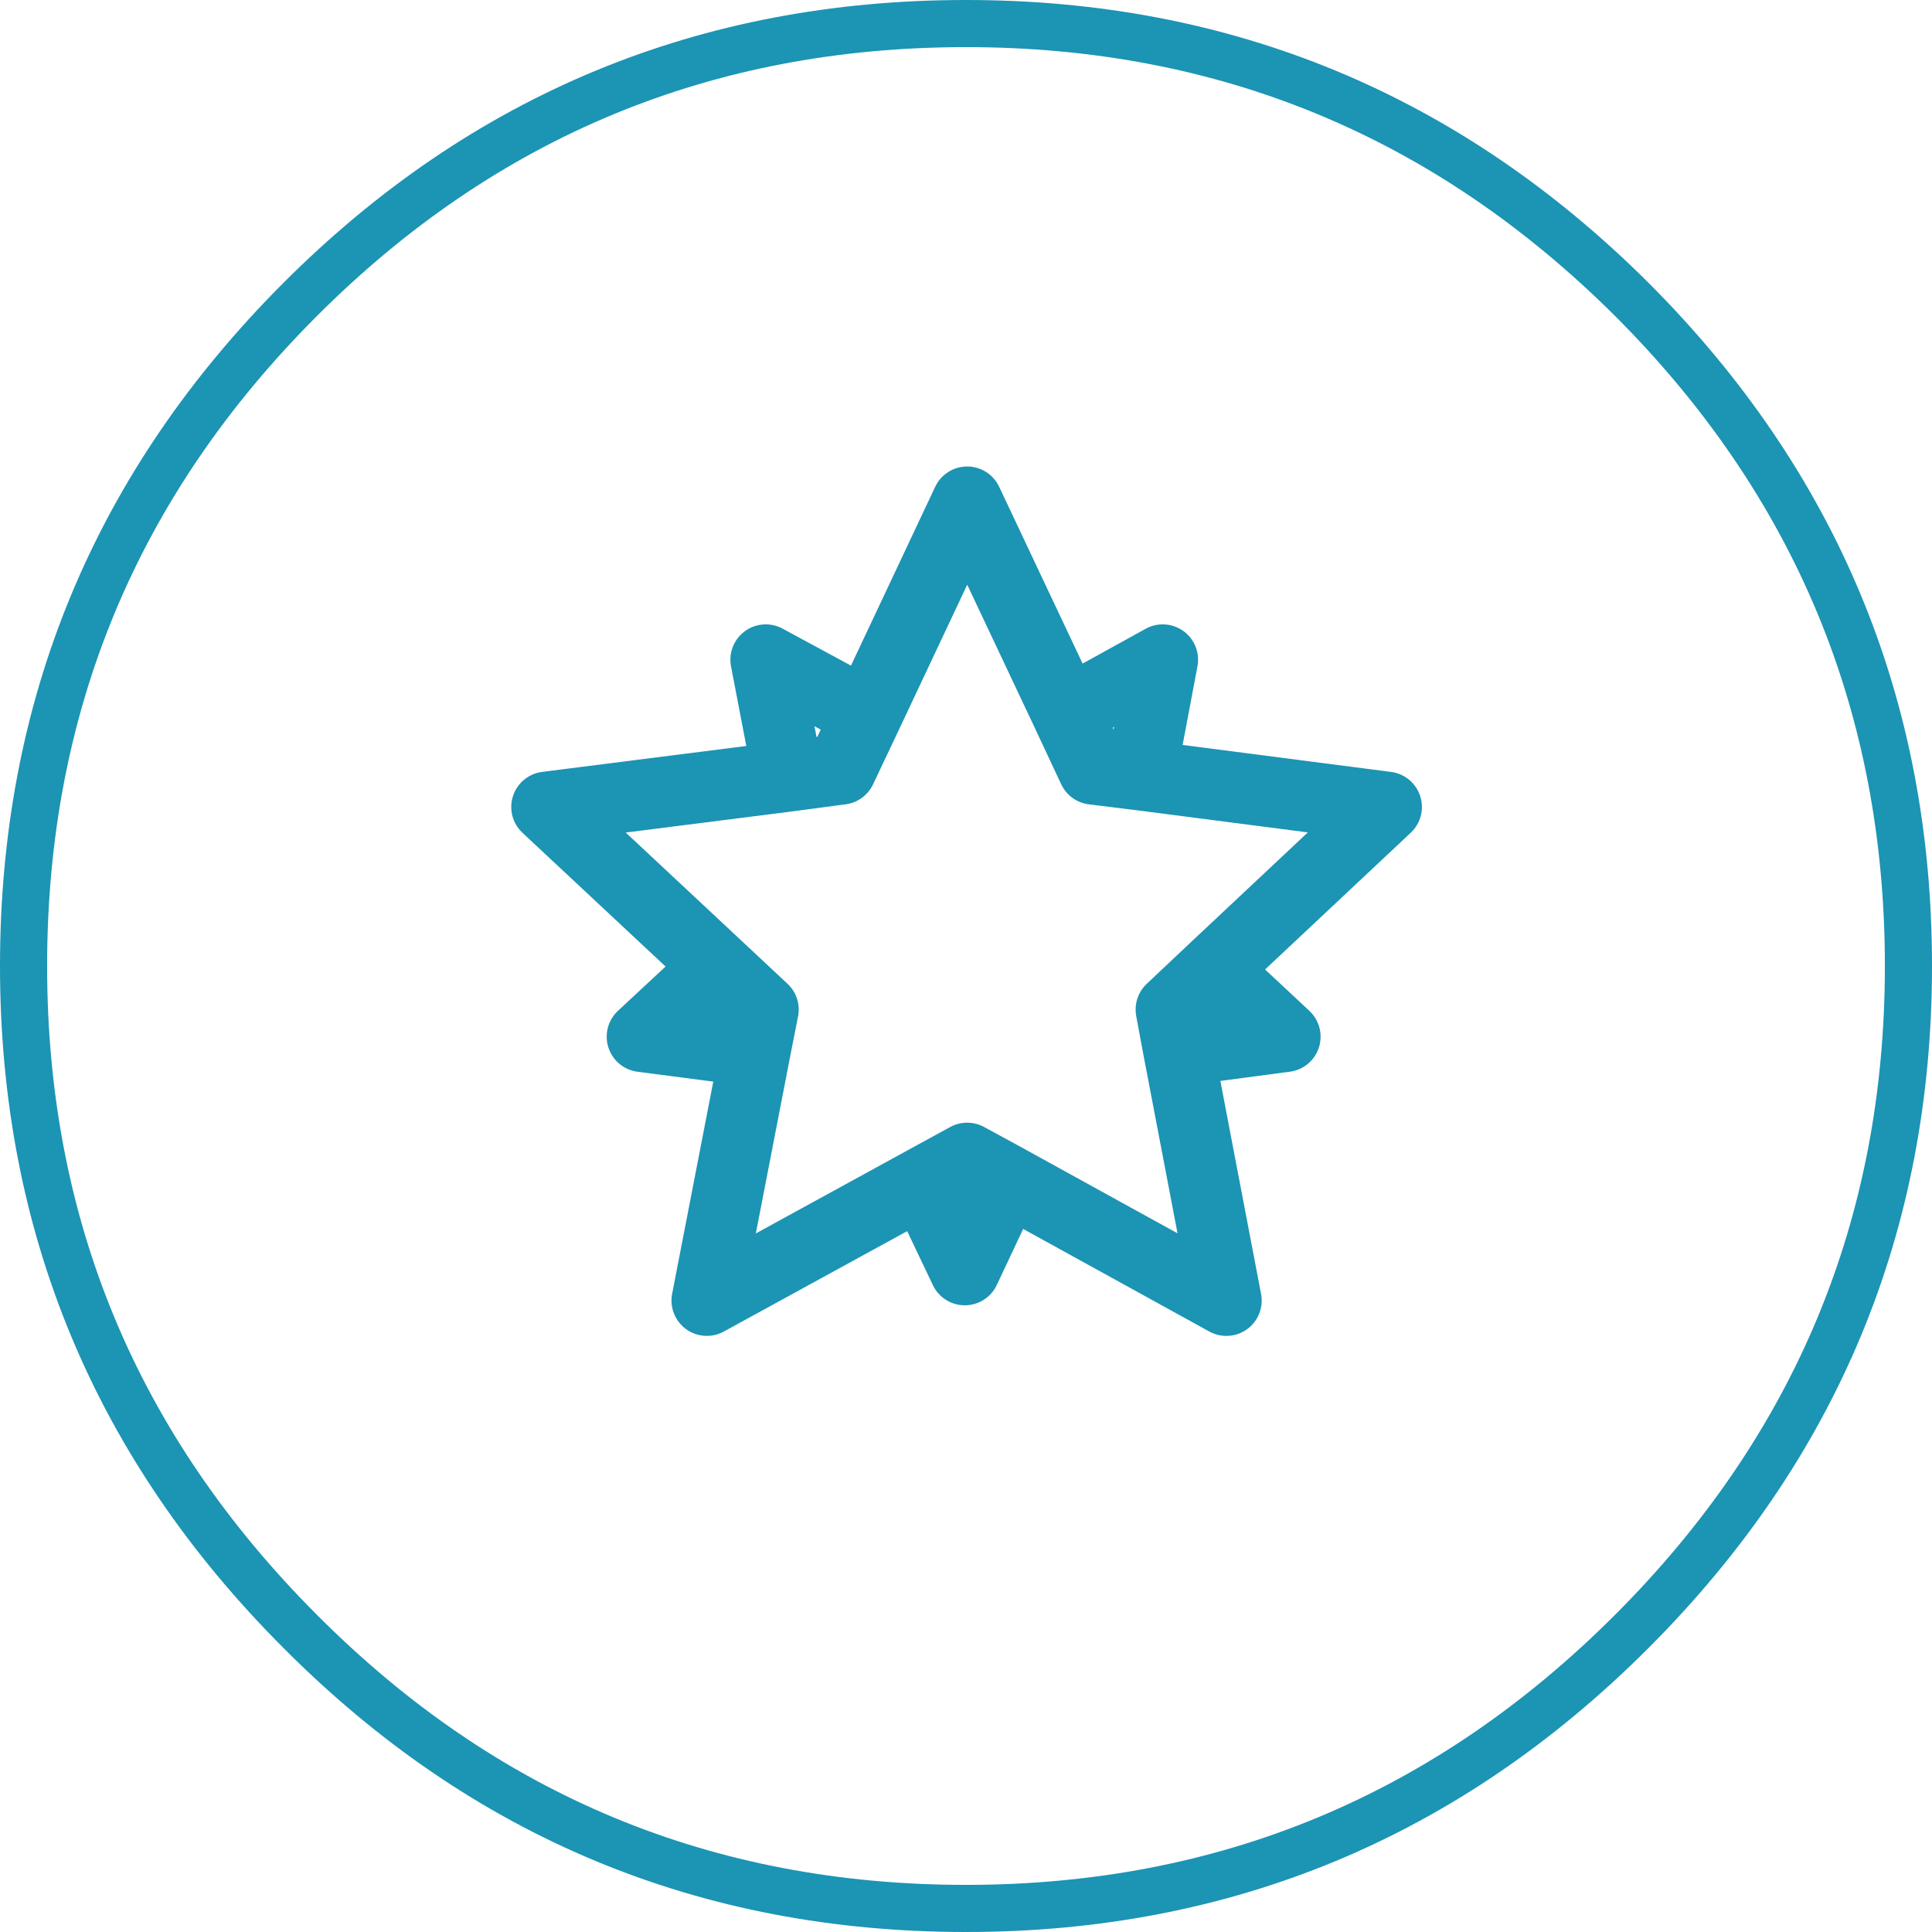 <?xml version="1.0" encoding="UTF-8" standalone="no"?>
<!-- Generator: Adobe Illustrator 15.0.0, SVG Export Plug-In . SVG Version: 6.00 Build 0)  -->

<svg
   xmlns:dc="http://purl.org/dc/elements/1.1/"
   xmlns:cc="http://creativecommons.org/ns#"
   xmlns:rdf="http://www.w3.org/1999/02/22-rdf-syntax-ns#"
   xmlns:svg="http://www.w3.org/2000/svg"
   xmlns="http://www.w3.org/2000/svg"
   xmlns:sodipodi="http://sodipodi.sourceforge.net/DTD/sodipodi-0.dtd"
   xmlns:inkscape="http://www.inkscape.org/namespaces/inkscape"
   version="1.1"
   id="Vrstva_1"
   x="0px"
   y="0px"
   width="82"
   height="82"
   viewBox="0 0 82 82"
   enable-background="new 0 0 328 164"
   xml:space="preserve"
   sodipodi:docname="pict4.svg"
   inkscape:version="0.92.1 r15371"><defs
     id="defs77" /><sodipodi:namedview
     pagecolor="#ffffff"
     bordercolor="#666666"
     borderopacity="1"
     objecttolerance="10"
     gridtolerance="10"
     guidetolerance="10"
     inkscape:pageopacity="0"
     inkscape:pageshadow="2"
     inkscape:window-width="1536"
     inkscape:window-height="801"
     id="namedview75"
     showgrid="false"
     inkscape:zoom="2.207317"
     inkscape:cx="-28.921135"
     inkscape:cy="46.751565"
     inkscape:window-x="-8"
     inkscape:window-y="-8"
     inkscape:window-maximized="1"
     inkscape:current-layer="Vrstva_1" /><g
     id="g20"
     transform="translate(-82,-82)"><path
       style="clip-rule:evenodd;fill:#ffffff;fill-opacity:0;fill-rule:evenodd"
       inkscape:connector-curvature="0"
       id="path14"
       d="m 123,83 c 11,0 20.416,3.9 28.25,11.699 7.833,7.834 11.75,17.268 11.75,28.301 0,11 -3.917,20.416 -11.75,28.25 C 143.416,159.084 134,163 123,163 111.967,163 102.55,159.084 94.75,151.25 86.916,143.416 83,134 83,123 83,111.967 86.916,102.533 94.75,94.699 102.55,86.9 111.967,83 123,83 Z" /><path
       style="clip-rule:evenodd;fill:none;fill-rule:evenodd;stroke:#1c94b4;stroke-width:2;stroke-linecap:round;stroke-linejoin:round;stroke-miterlimit:3"
       inkscape:connector-curvature="0"
       id="path16"
       d="m 123,83 c 11,0 20.416,3.9 28.25,11.699 7.833,7.834 11.75,17.268 11.75,28.301 0,11 -3.917,20.416 -11.75,28.25 C 143.416,159.084 134,163 123,163 111.967,163 102.55,159.084 94.75,151.25 86.916,143.416 83,134 83,123 83,111.967 86.916,102.533 94.75,94.699 102.55,86.9 111.967,83 123,83 Z"
       stroke-miterlimit="3" /><path
       style="clip-rule:evenodd;fill:none;fill-rule:evenodd;stroke:#1c94b4;stroke-width:3;stroke-linecap:round;stroke-linejoin:round;stroke-miterlimit:3"
       inkscape:connector-curvature="0"
       id="path18"
       d="m 140.85,116.25 -7.35,6.9 3.05,2.85 -4.525,0.6 2.025,10.6 -9.3,-5.125 -1.801,3.826 -1.774,-3.725 -9.175,5.023 2.05,-10.574 -4.8,-0.625 3.199,-2.975 -7.25,-6.775 10.25,-1.301 -0.949,-4.949 4.3,2.324 4.25,-9.025 4.225,8.951 4.075,-2.25 -0.925,4.9 z m -13.576,-4 1.125,2.4 2.025,0.25 m -14.975,0.049 2.25,-0.299 1.101,-2.326 m -4.75,14.301 0.35,-1.775 -1.95,-1.824 m 12.3,9.048 -1.7,-0.924 -1.875,1.025 m 12.325,-9.025 -1.801,1.699 0.325,1.75"
       stroke-miterlimit="3" /></g></svg>